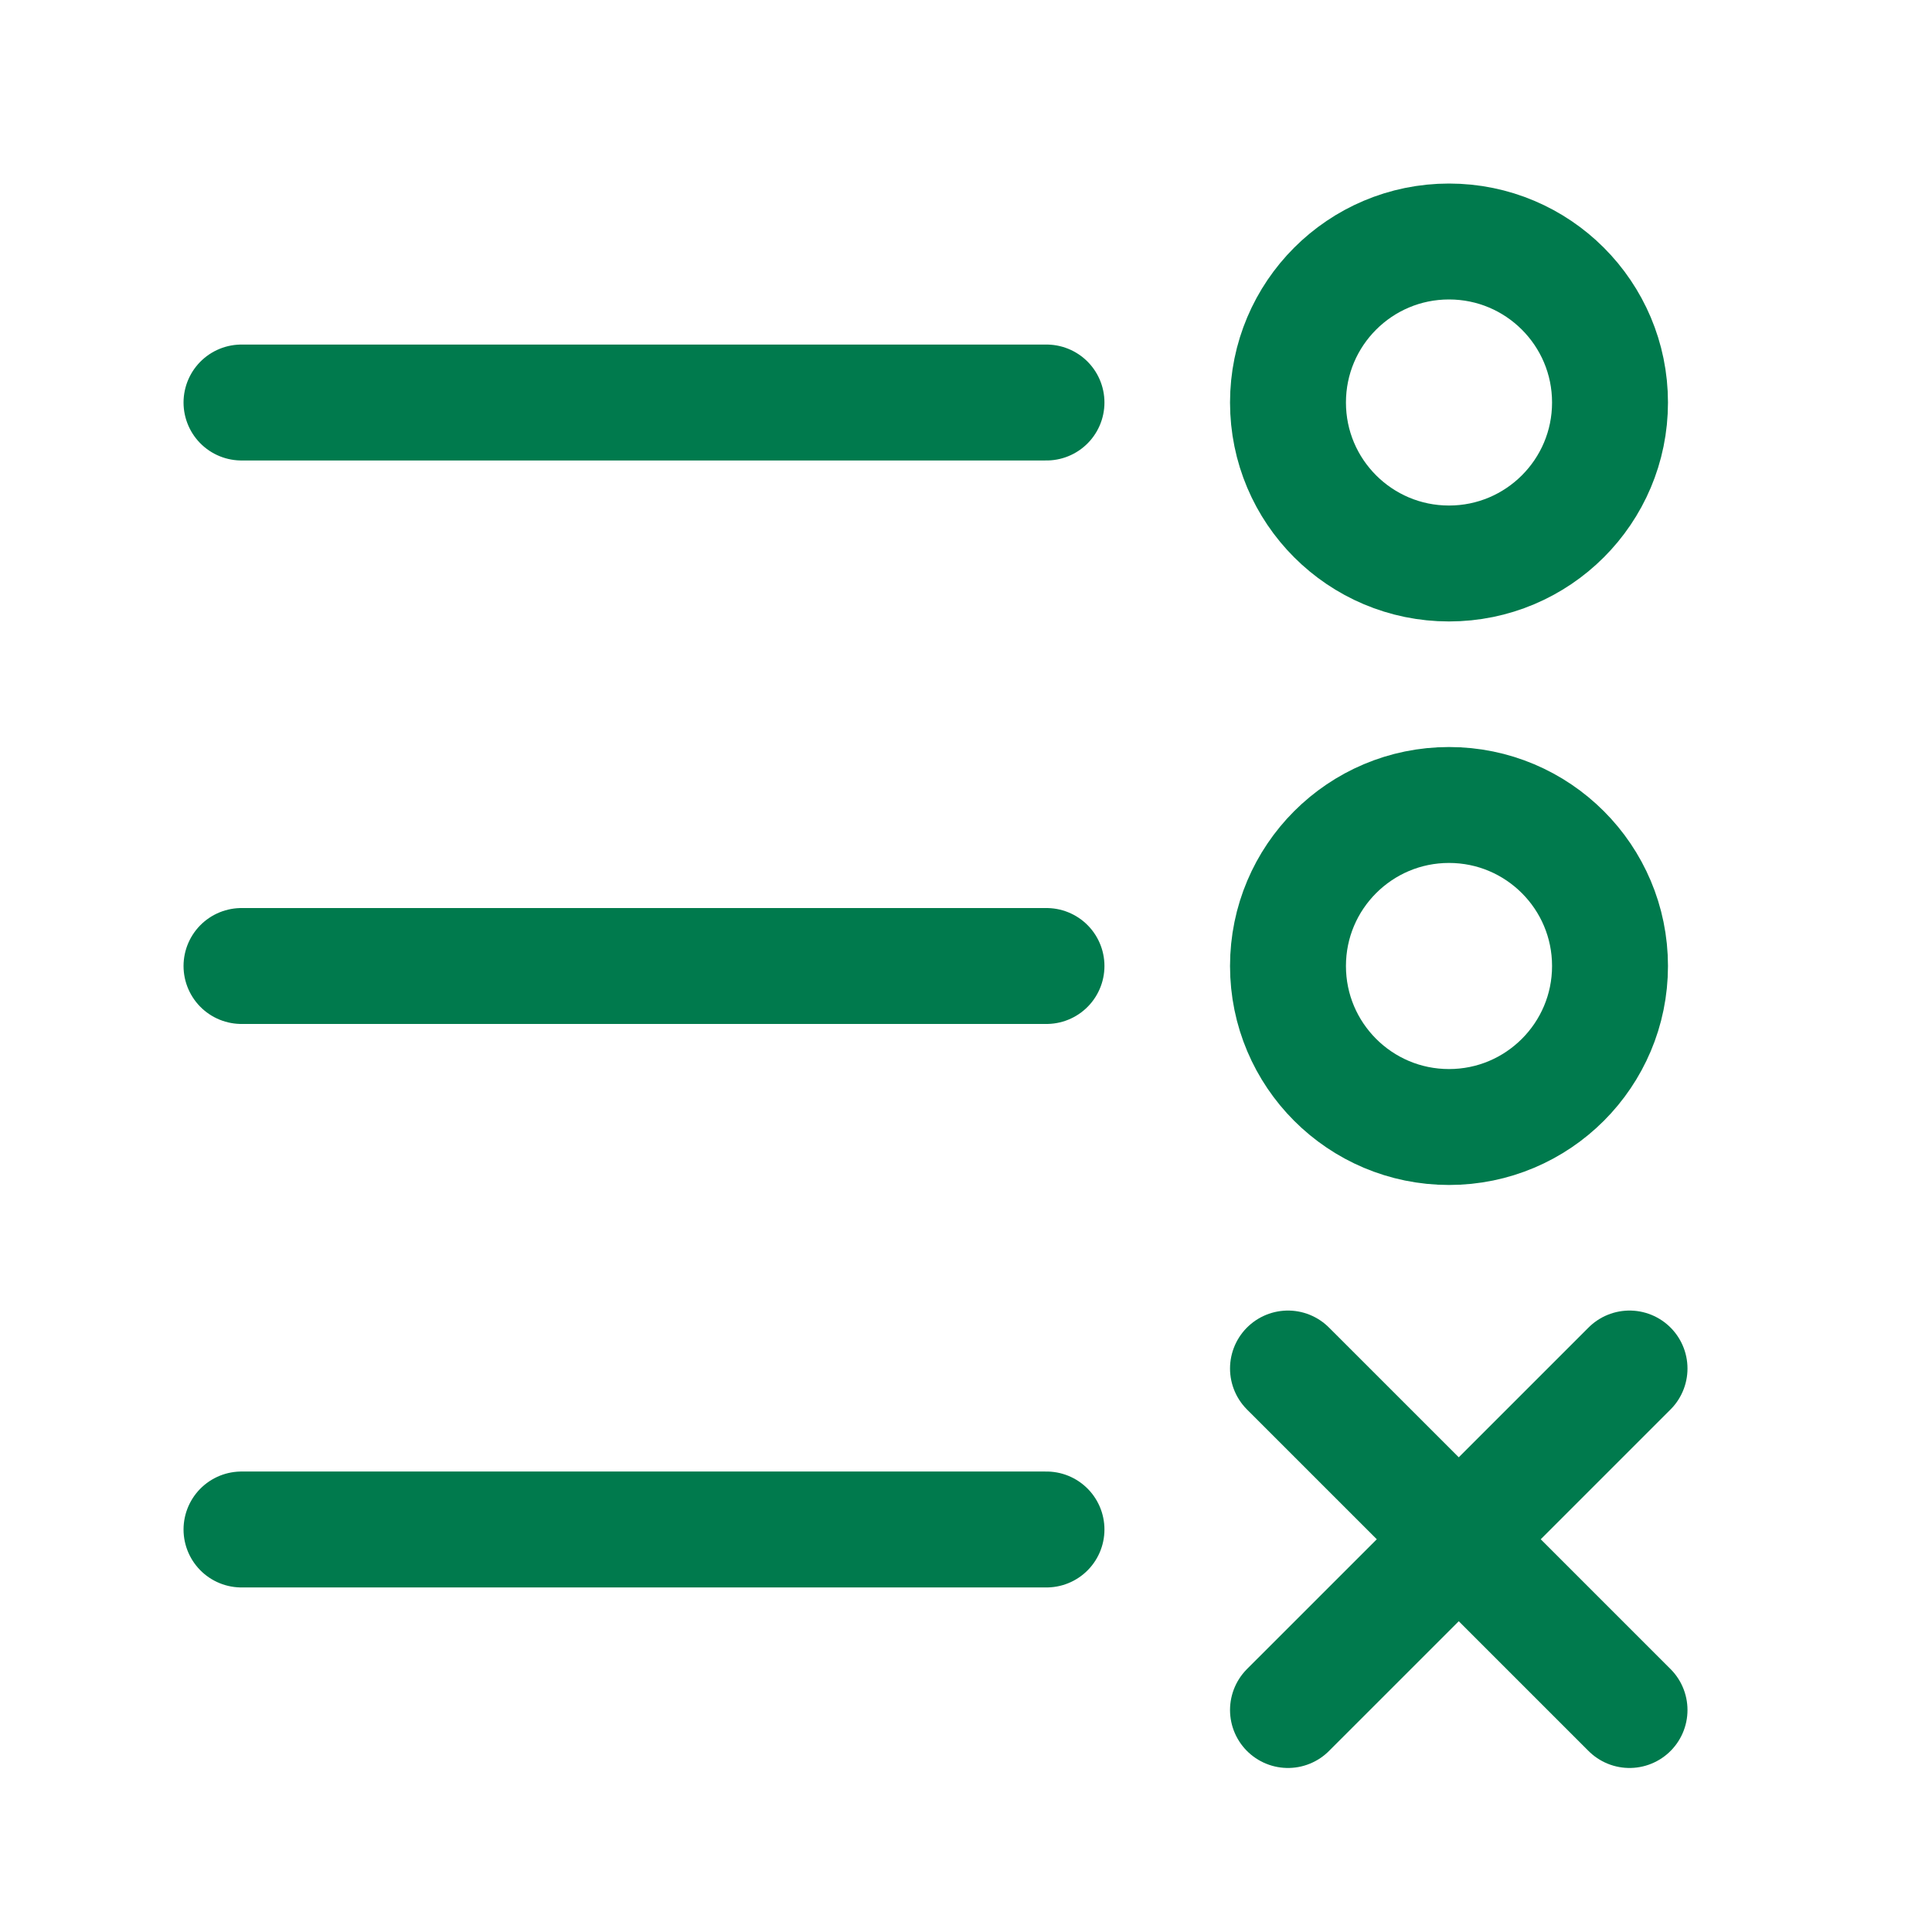 <svg width="50" height="50" viewBox="0 0 50 50" fill="none" xmlns="http://www.w3.org/2000/svg">
<path d="M6.25 10.417H27.083M6.25 25H27.083M6.25 39.583H27.083M33.333 44.255L37.753 39.836M37.753 39.836L42.172 35.417M37.753 39.836L33.333 35.417M37.753 39.836L42.172 44.255M37.5 29.167C39.801 29.167 41.667 27.301 41.667 25C41.667 22.699 39.801 20.833 37.5 20.833C35.199 20.833 33.333 22.699 33.333 25C33.333 27.301 35.199 29.167 37.5 29.167ZM37.5 14.583C39.801 14.583 41.667 12.718 41.667 10.417C41.667 8.115 39.801 6.25 37.5 6.25C35.199 6.25 33.333 8.115 33.333 10.417C33.333 12.718 35.199 14.583 37.5 14.583Z" stroke="#007A4D" stroke-width="3" stroke-linecap="round" stroke-linejoin="round"/>
</svg>

